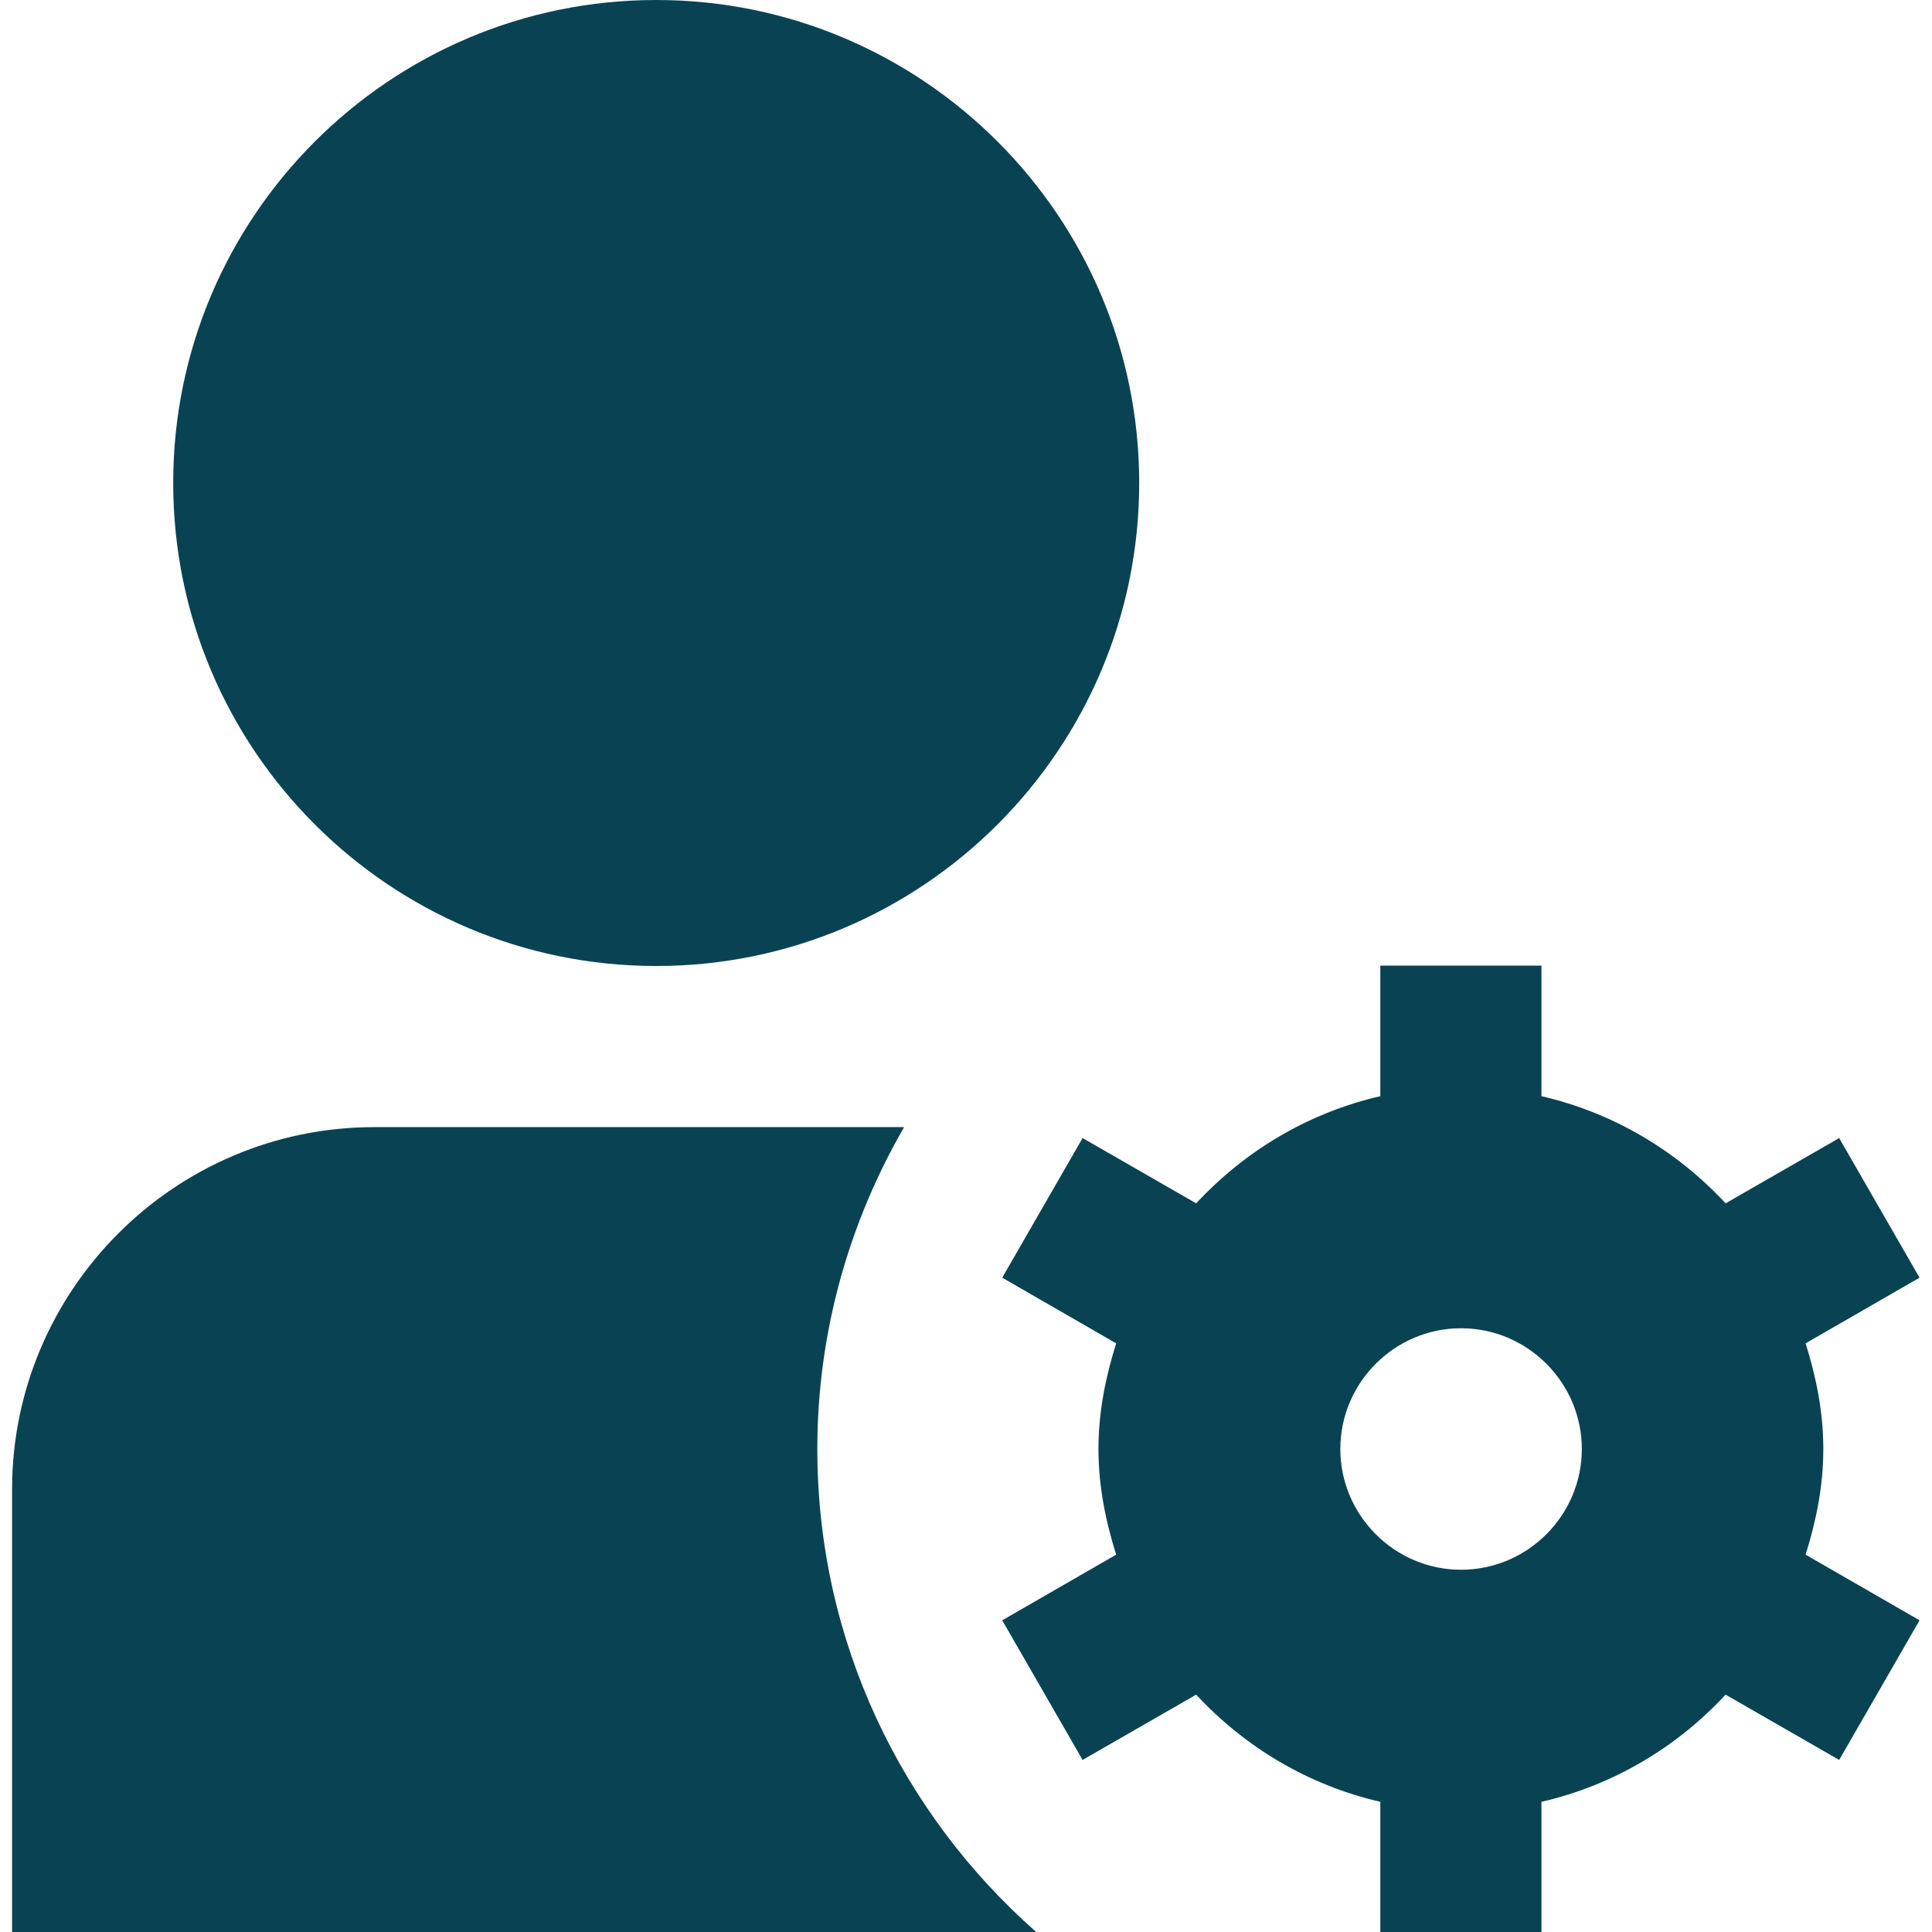 <svg xmlns="http://www.w3.org/2000/svg" id="Layer_1" viewBox="0 0 512 512"><defs><style>      .st0 {        fill: #094353;      }    </style></defs><path class="st0" d="M173.9,256c-70.6,0-128-57.4-128-128S103.3,0,173.9,0s128,57.4,128,128-57.4,128-128,128ZM483.2,384c0-9.8-1.9-19.1-4.7-28l30.2-17.4-21.3-37-30.1,17.3c-12.9-13.9-29.7-24-48.8-28.4v-34.6h-42.7v34.6c-19.1,4.4-35.9,14.5-48.8,28.4l-30.1-17.3-21.3,37,30.2,17.4c-2.8,8.9-4.7,18.2-4.7,28s1.9,19.1,4.7,28l-30.2,17.4,21.3,37,30.1-17.3c12.9,13.9,29.7,24,48.8,28.4v34.6h42.7v-34.6c19.1-4.4,35.9-14.5,48.8-28.4l30.1,17.3,21.3-37-30.2-17.4c2.8-8.9,4.7-18.2,4.7-28ZM387.2,416c-17.6,0-32-14.4-32-32s14.4-32,32-32,32,14.4,32,32-14.4,32-32,32ZM216.6,384c0-31.1,8.5-60.2,23-85.3H99.2c-52.9,0-96,43.1-96,96v117.3h271.4c-35.5-31.3-58-76.9-58-128h0Z"></path></svg>
